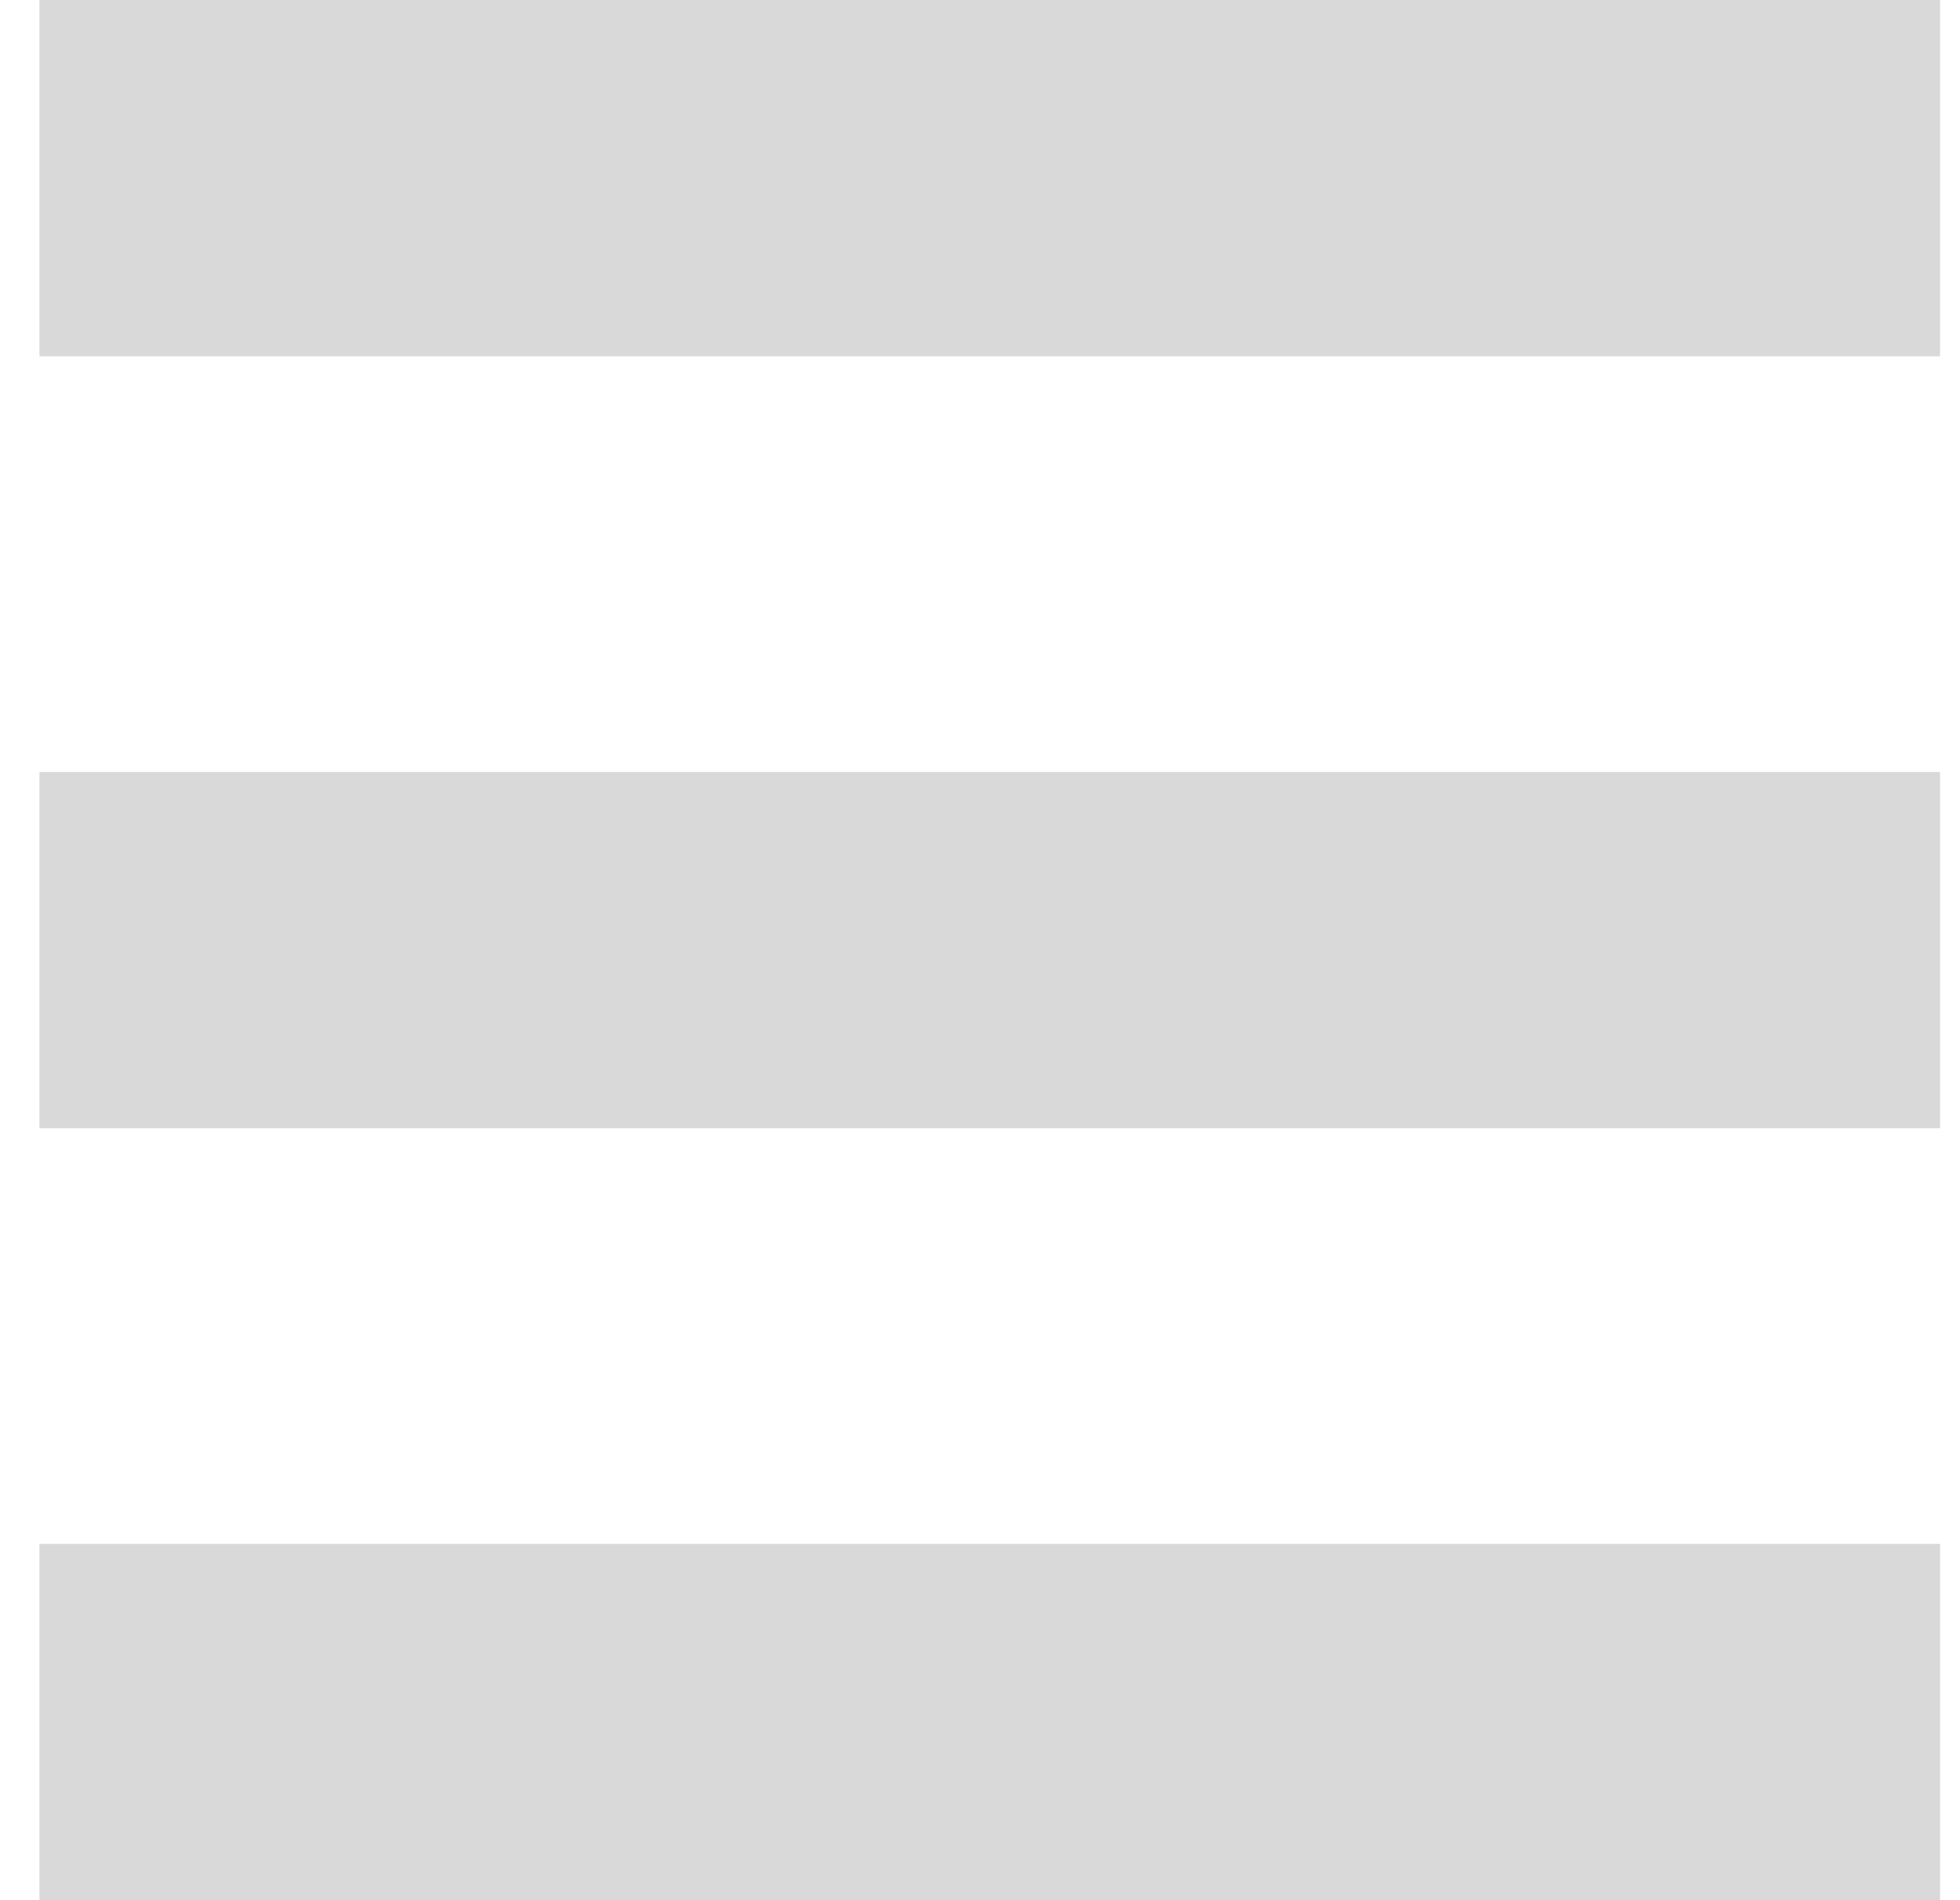 <svg width="33" height="32" viewBox="0 0 33 32" fill="none" xmlns="http://www.w3.org/2000/svg">
<rect x="0.664" width="32" height="6" fill="#D9D9D9"/>
<rect x="0.664" y="13" width="32" height="6" fill="#D9D9D9"/>
<rect x="0.664" y="26" width="32" height="6" fill="#D9D9D9"/>
</svg>
